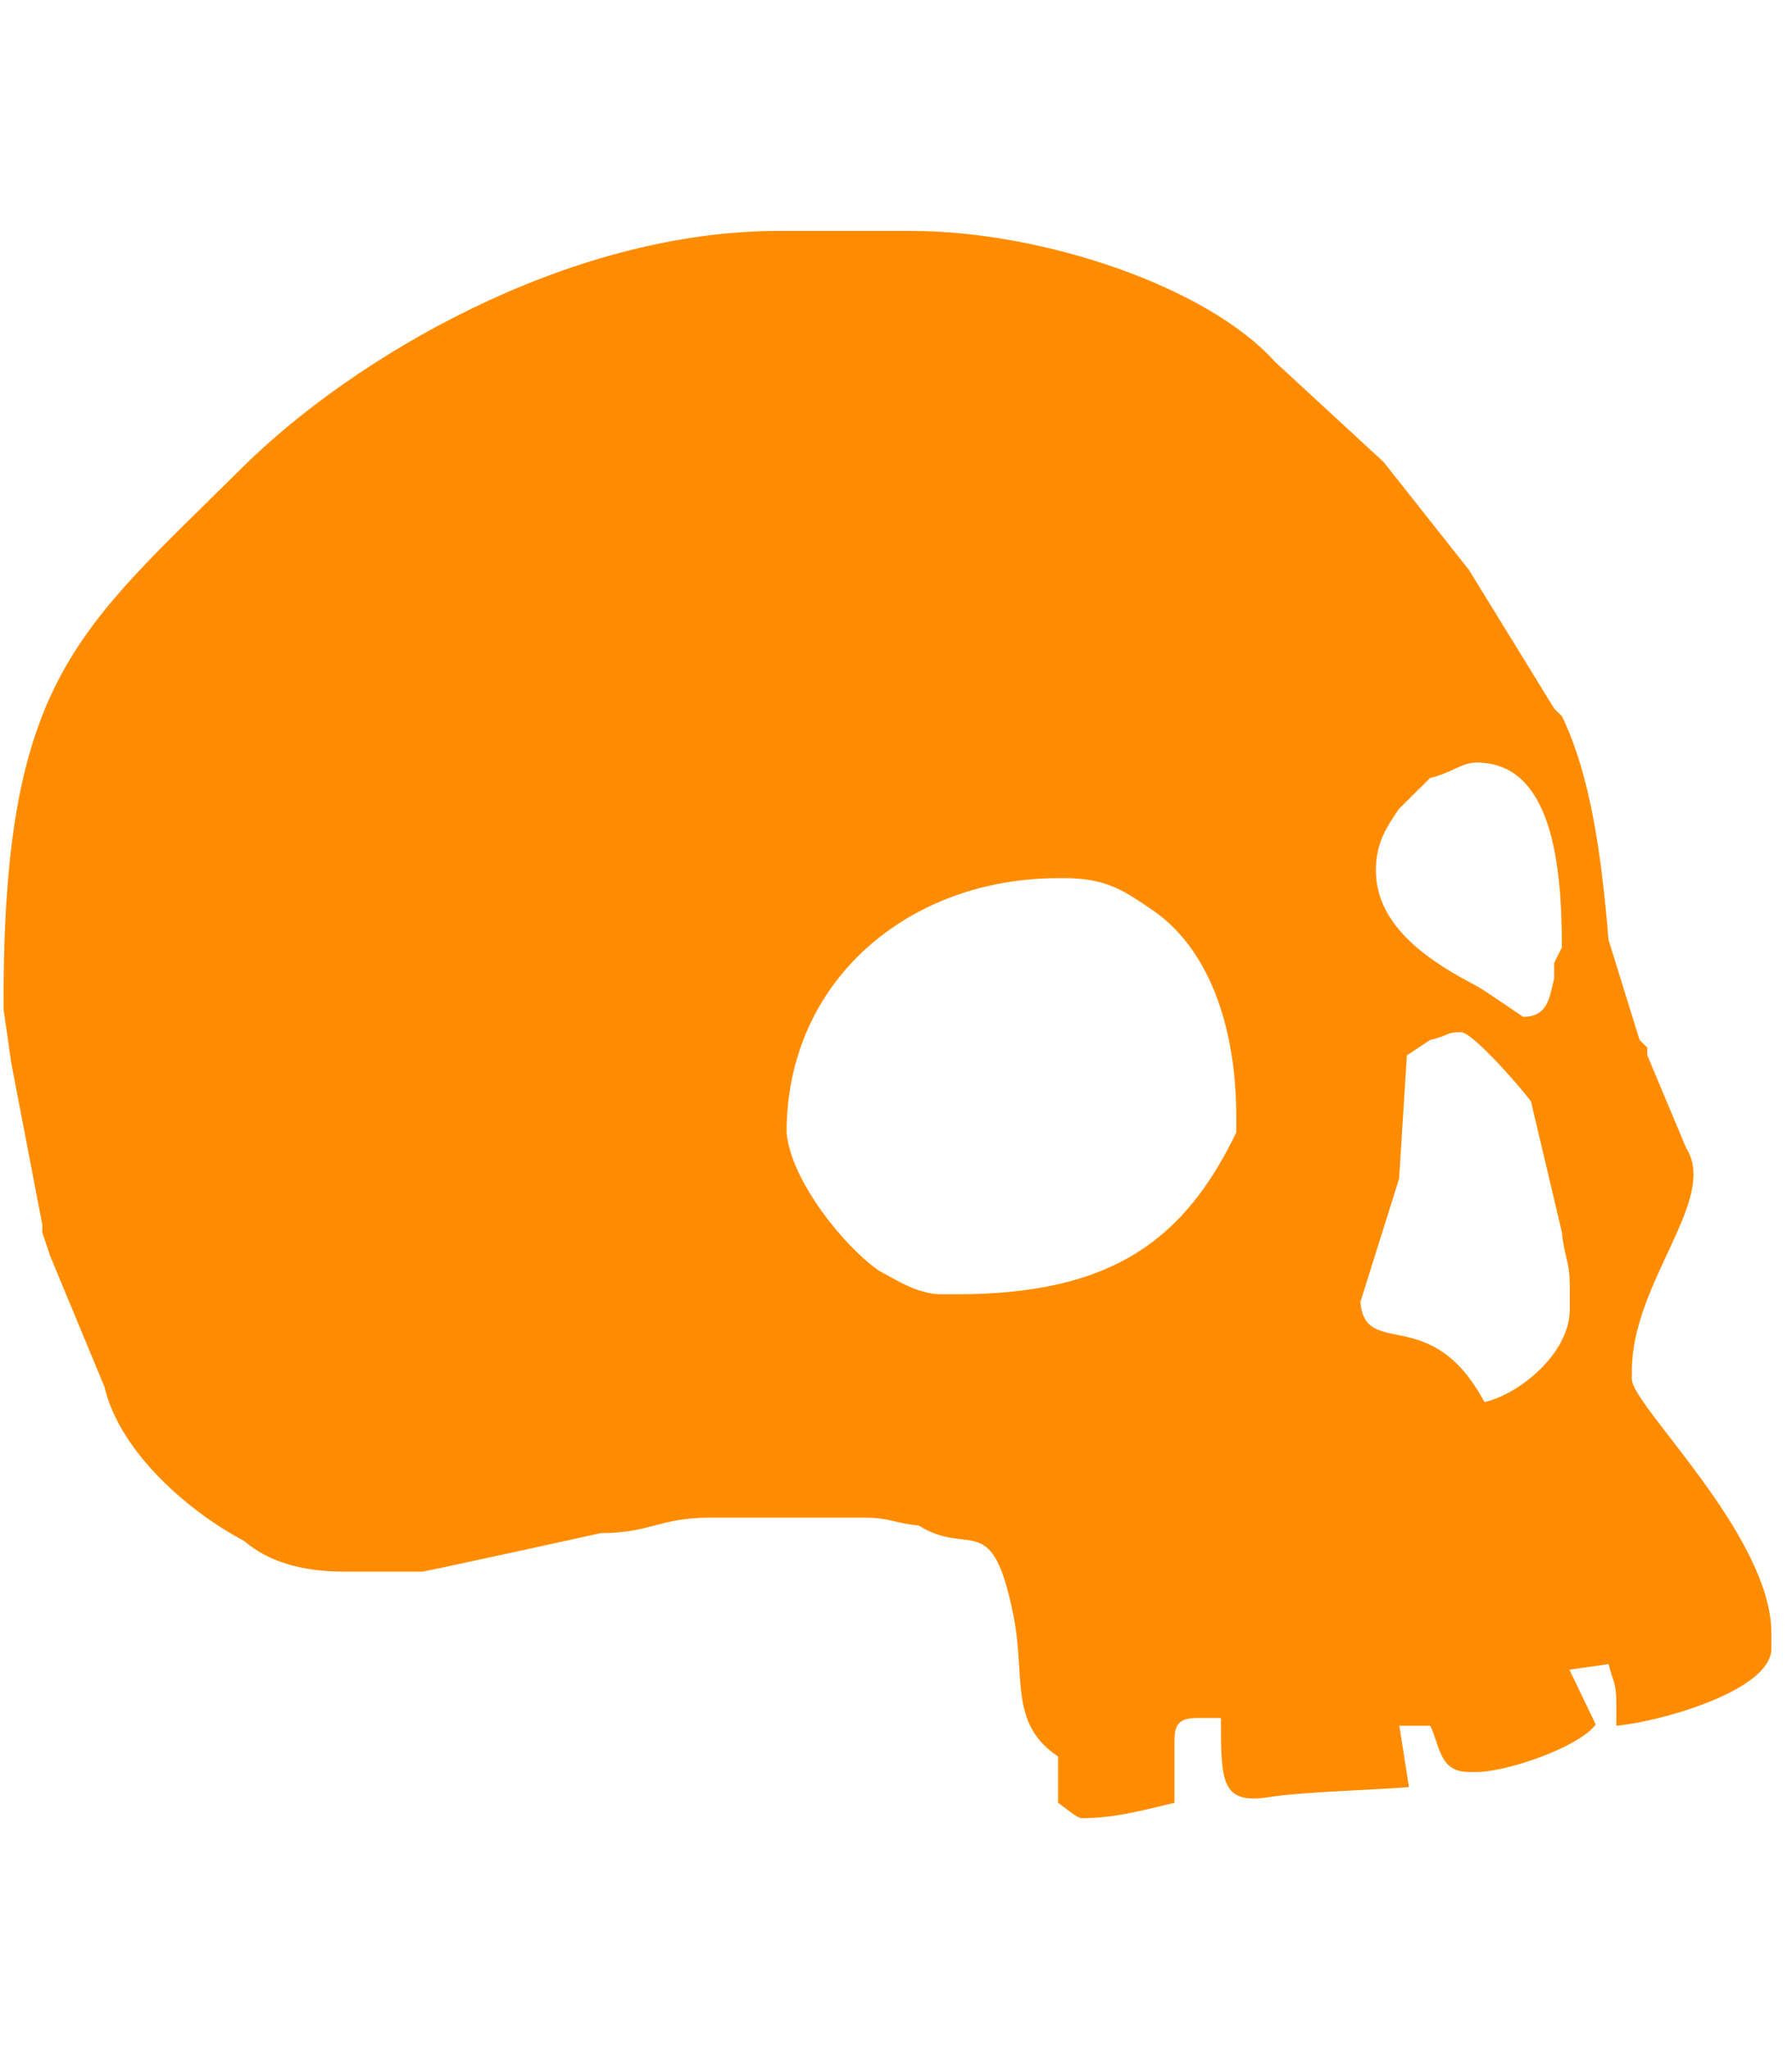<svg xmlns="http://www.w3.org/2000/svg" viewBox="0 0 896 1024"><path d="M455.344 115.395c66.676 0 148.833 28.206 182.216 65.469l54.272 50.043 42.66 53.92 42.643 69.297 3.869 3.843c14.616 30.244 19.9 71.386 23.257 111.669l15.534 50.077 3.871 3.843v3.845l19.386 46.215c16.399 25.661-27.145 66.753-27.145 111.669v3.843c0 13.252 69.787 78.179 69.787 127.063v7.706c0 21.081-56.533 36.755-77.527 38.492V850.84c0-10.409-1.857-10.619-3.888-19.255l-19.564 2.825 13.165 27.382c-8.765 11.621-44.868 23.731-59.484 23.731h-3.869c-14.933 0-14.51-13.024-19.388-23.117H699.66l4.825 30.647c-16.507 1.44-53.318 2.352-70.141 5.038-23.91 3.773-23.875-8.021-23.875-39.545H598.84c-8.96 0-11.628 2.685-11.628 11.566v30.805c-14.438 3.335-28.947 7.687-46.513 7.687-2.067 0-8.518-5.528-11.628-7.687V877.8c-24.759-16.464-16.241-39.95-22.303-70.281-10.798-54.132-21.736-28.996-47.485-45.215-12.141-1.017-13.766-3.862-27.145-3.862h-77.527c-24.776 0-29.512 7.706-54.287 7.706-.408.176-87.849 19.256-89.156 19.256h-38.772c-22.125 0-38.577-5.214-50.401-15.394-27.32-14.375-62.046-44.039-69.786-77.02l-27.18-65.471-3.871-11.566v-3.845L5.643 531.244l-3.871-26.943v-3.86c0-161.22 36.828-184.81 119.216-266.639 54.624-54.255 161.893-118.409 268.455-118.409h65.9zm275.26 400.44c-8.253.019-5.125 1.405-15.534 3.879l-11.628 7.689-3.888 61.609-19.352 61.609c2.422 29.013 35.415.106 62.012 50.06 18.026-4.178 42.66-24.731 42.66-46.217v-11.566c0-13.269-2.881-14.903-3.888-26.943l-15.481-65.454c-3.727-5.547-29.175-34.666-34.901-34.666zm-197.769-76.984h-3.852c-73.834-.017-135.685 50.516-135.685 127.061 2.086 24.678 30.129 58.397 46.548 69.315 8.571 4.494 18.908 11.551 30.996 11.551h7.74c77.474 0 113.65-27.189 139.556-80.865v-7.706c.002-46.793-14.614-85.304-42.641-103.927-12.336-8.25-21.649-15.428-42.662-15.428zm205.472-57.783c-7.475.017-12.582 5.248-23.238 7.706l-3.871 3.86-3.905 3.826-7.74 7.689c-5.656 8.407-11.61 16.43-11.61 30.839 0 29.507 30.129 47.094 50.383 57.748 3.782 1.983 23.079 15.392 23.257 15.392 12.264 0 13.218-9.496 15.498-19.255v-7.689l3.869-7.723c0-41.441-4.948-92.396-42.643-92.396z" fill="#ff8c00" /></svg>